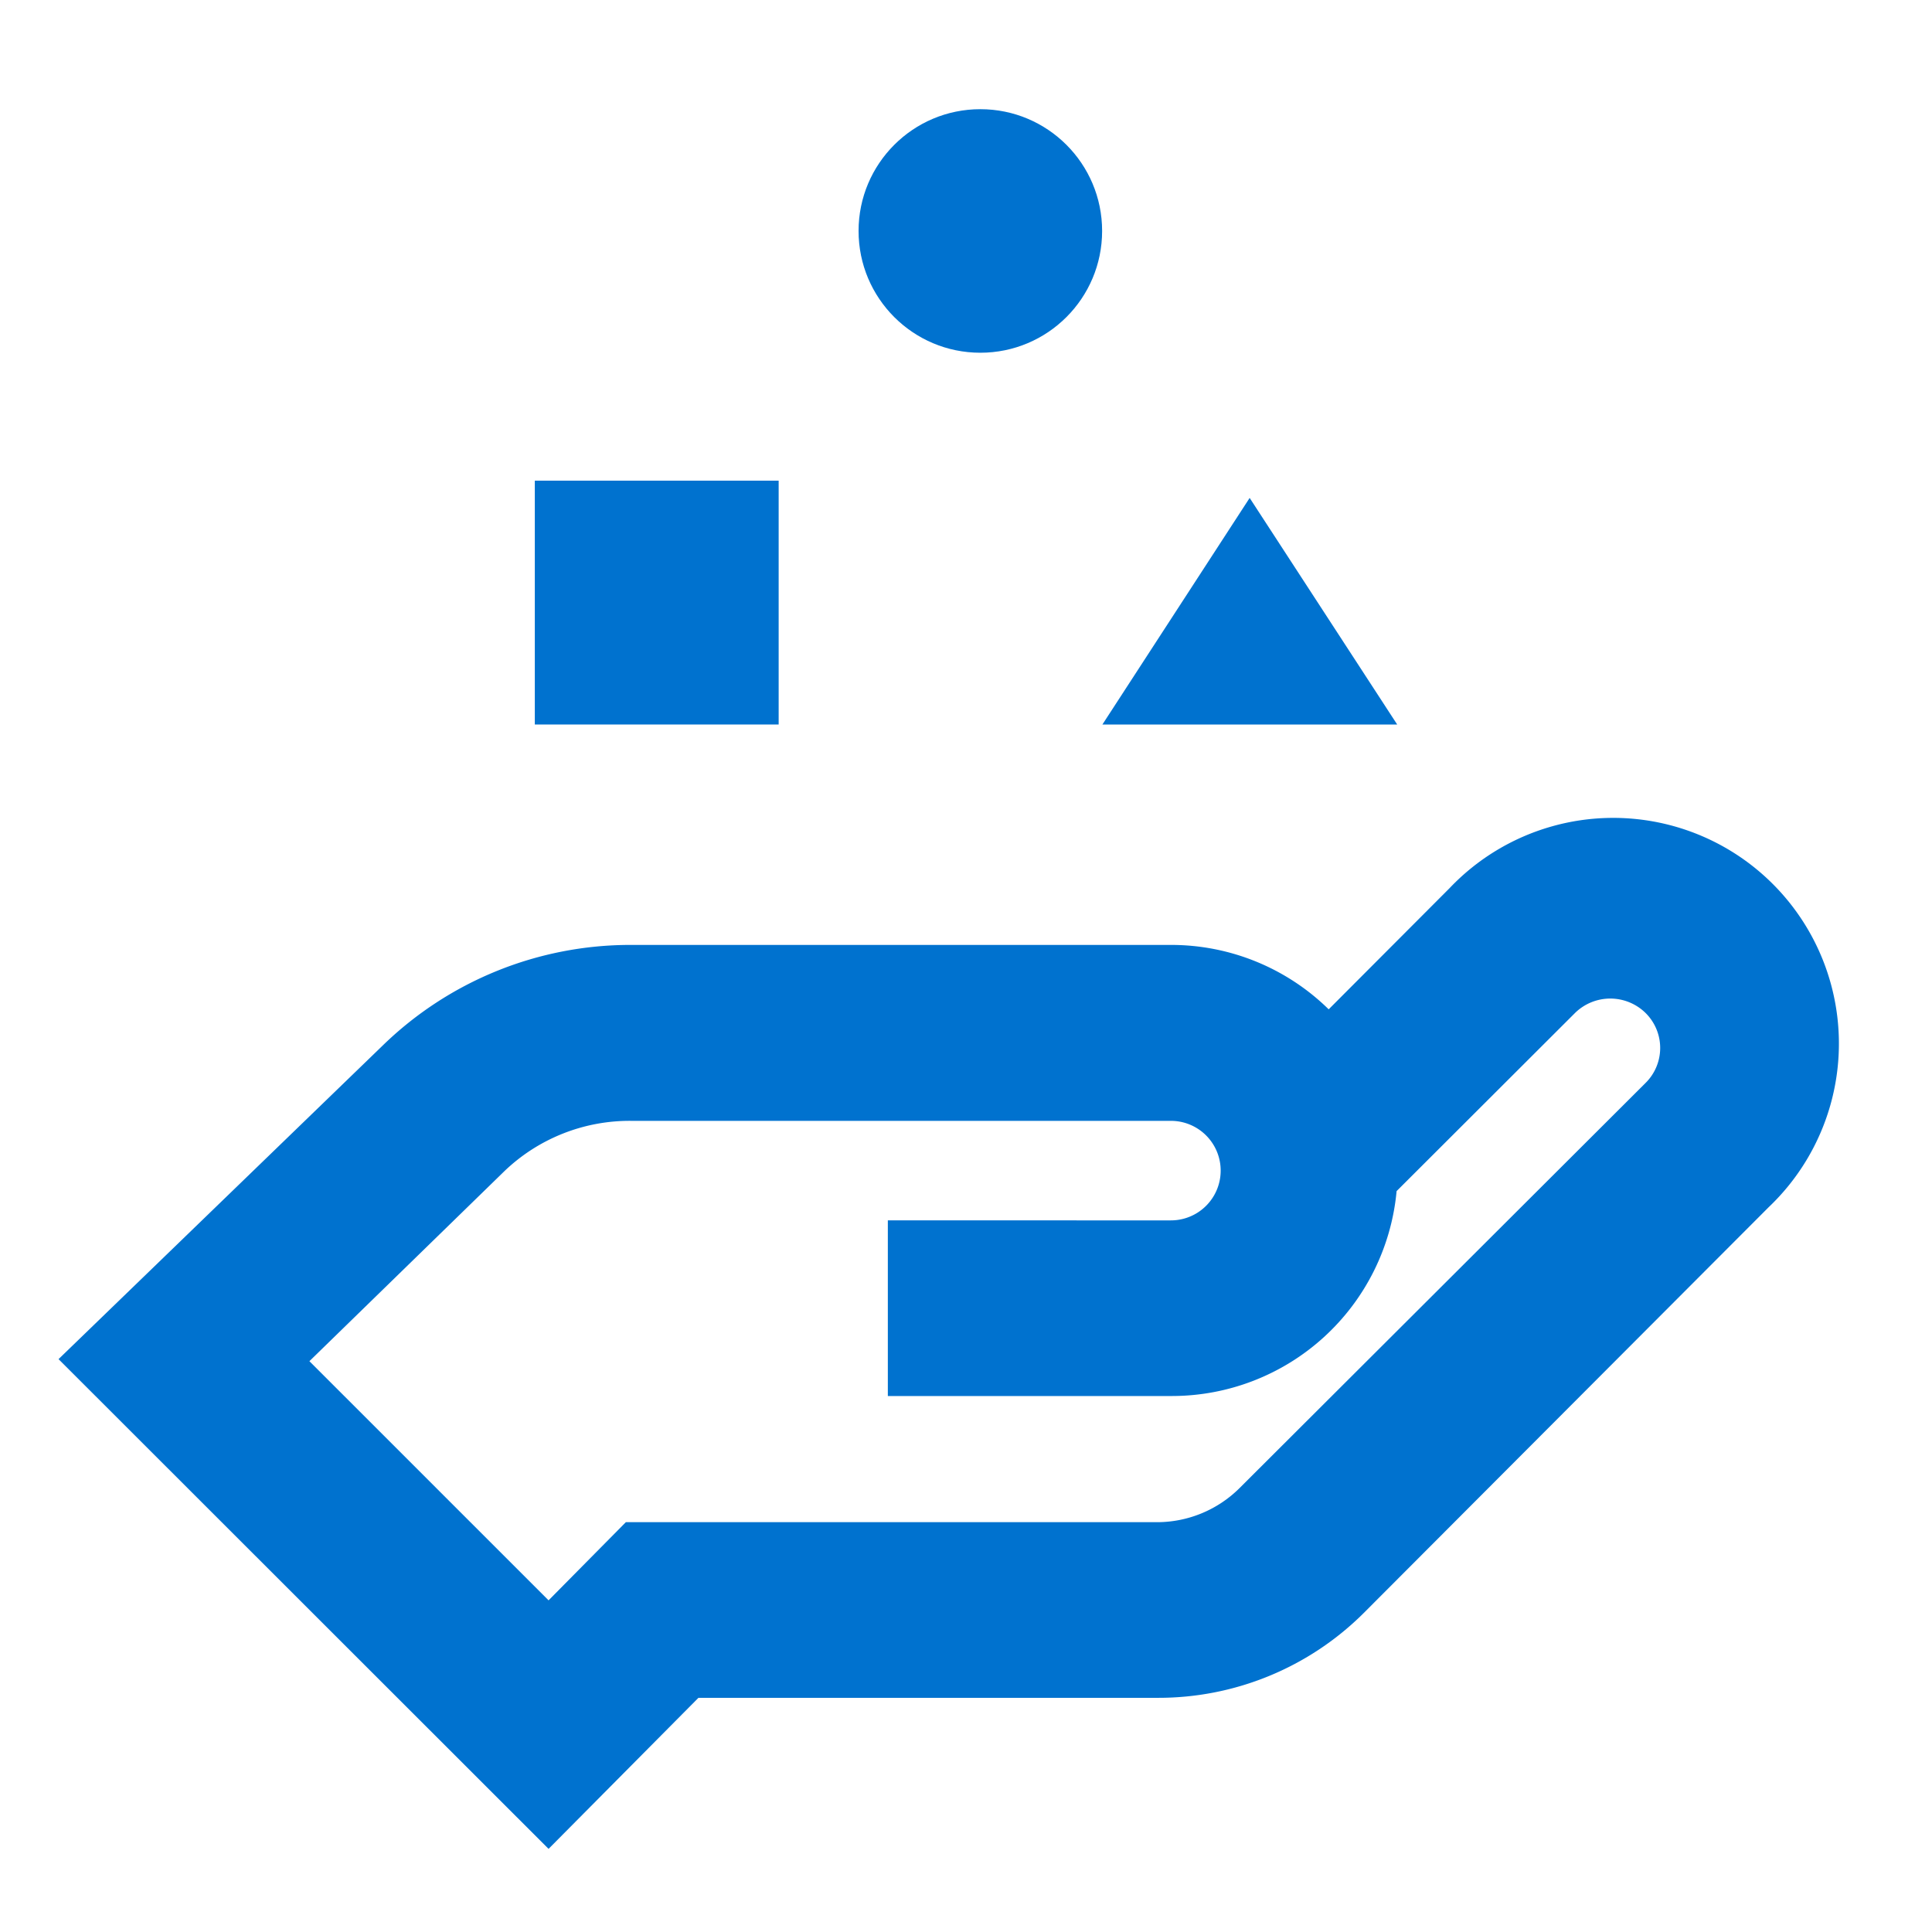 <svg id="Layer_1" data-name="Layer 1" xmlns="http://www.w3.org/2000/svg" viewBox="0 0 66 66"><defs><style>.cls-1{fill:#0072cf;}</style></defs><path class="cls-1" d="M18.74,63.16,2,46.43,13.07,35.72a12.13,12.13,0,0,1,8.49-3.44H40a7.68,7.68,0,0,1,5.39,2.2l4.13-4.14a7.71,7.71,0,1,1,10.9,10.9L46.59,55.1A9.93,9.93,0,0,1,39.52,58H23.86ZM10.57,46.5l8.17,8.17L21.38,52H39.52a4,4,0,0,0,2.83-1.17L56.21,37a1.68,1.68,0,0,0,0-2.4,1.72,1.72,0,0,0-2.4,0l-6.1,6.09a7.71,7.71,0,0,1-7.67,7H30.33v-6H40a1.7,1.7,0,1,0,0-3.4H21.56A6.18,6.18,0,0,0,17.24,40Z"/><rect class="cls-1" x="18.27" y="16.42" width="8.33" height="8.33"/><circle class="cls-1" cx="33.49" cy="7.89" r="4.16"/><polygon class="cls-1" points="47.73 24.75 42.69 17.01 37.66 24.75 47.73 24.75"/></svg>